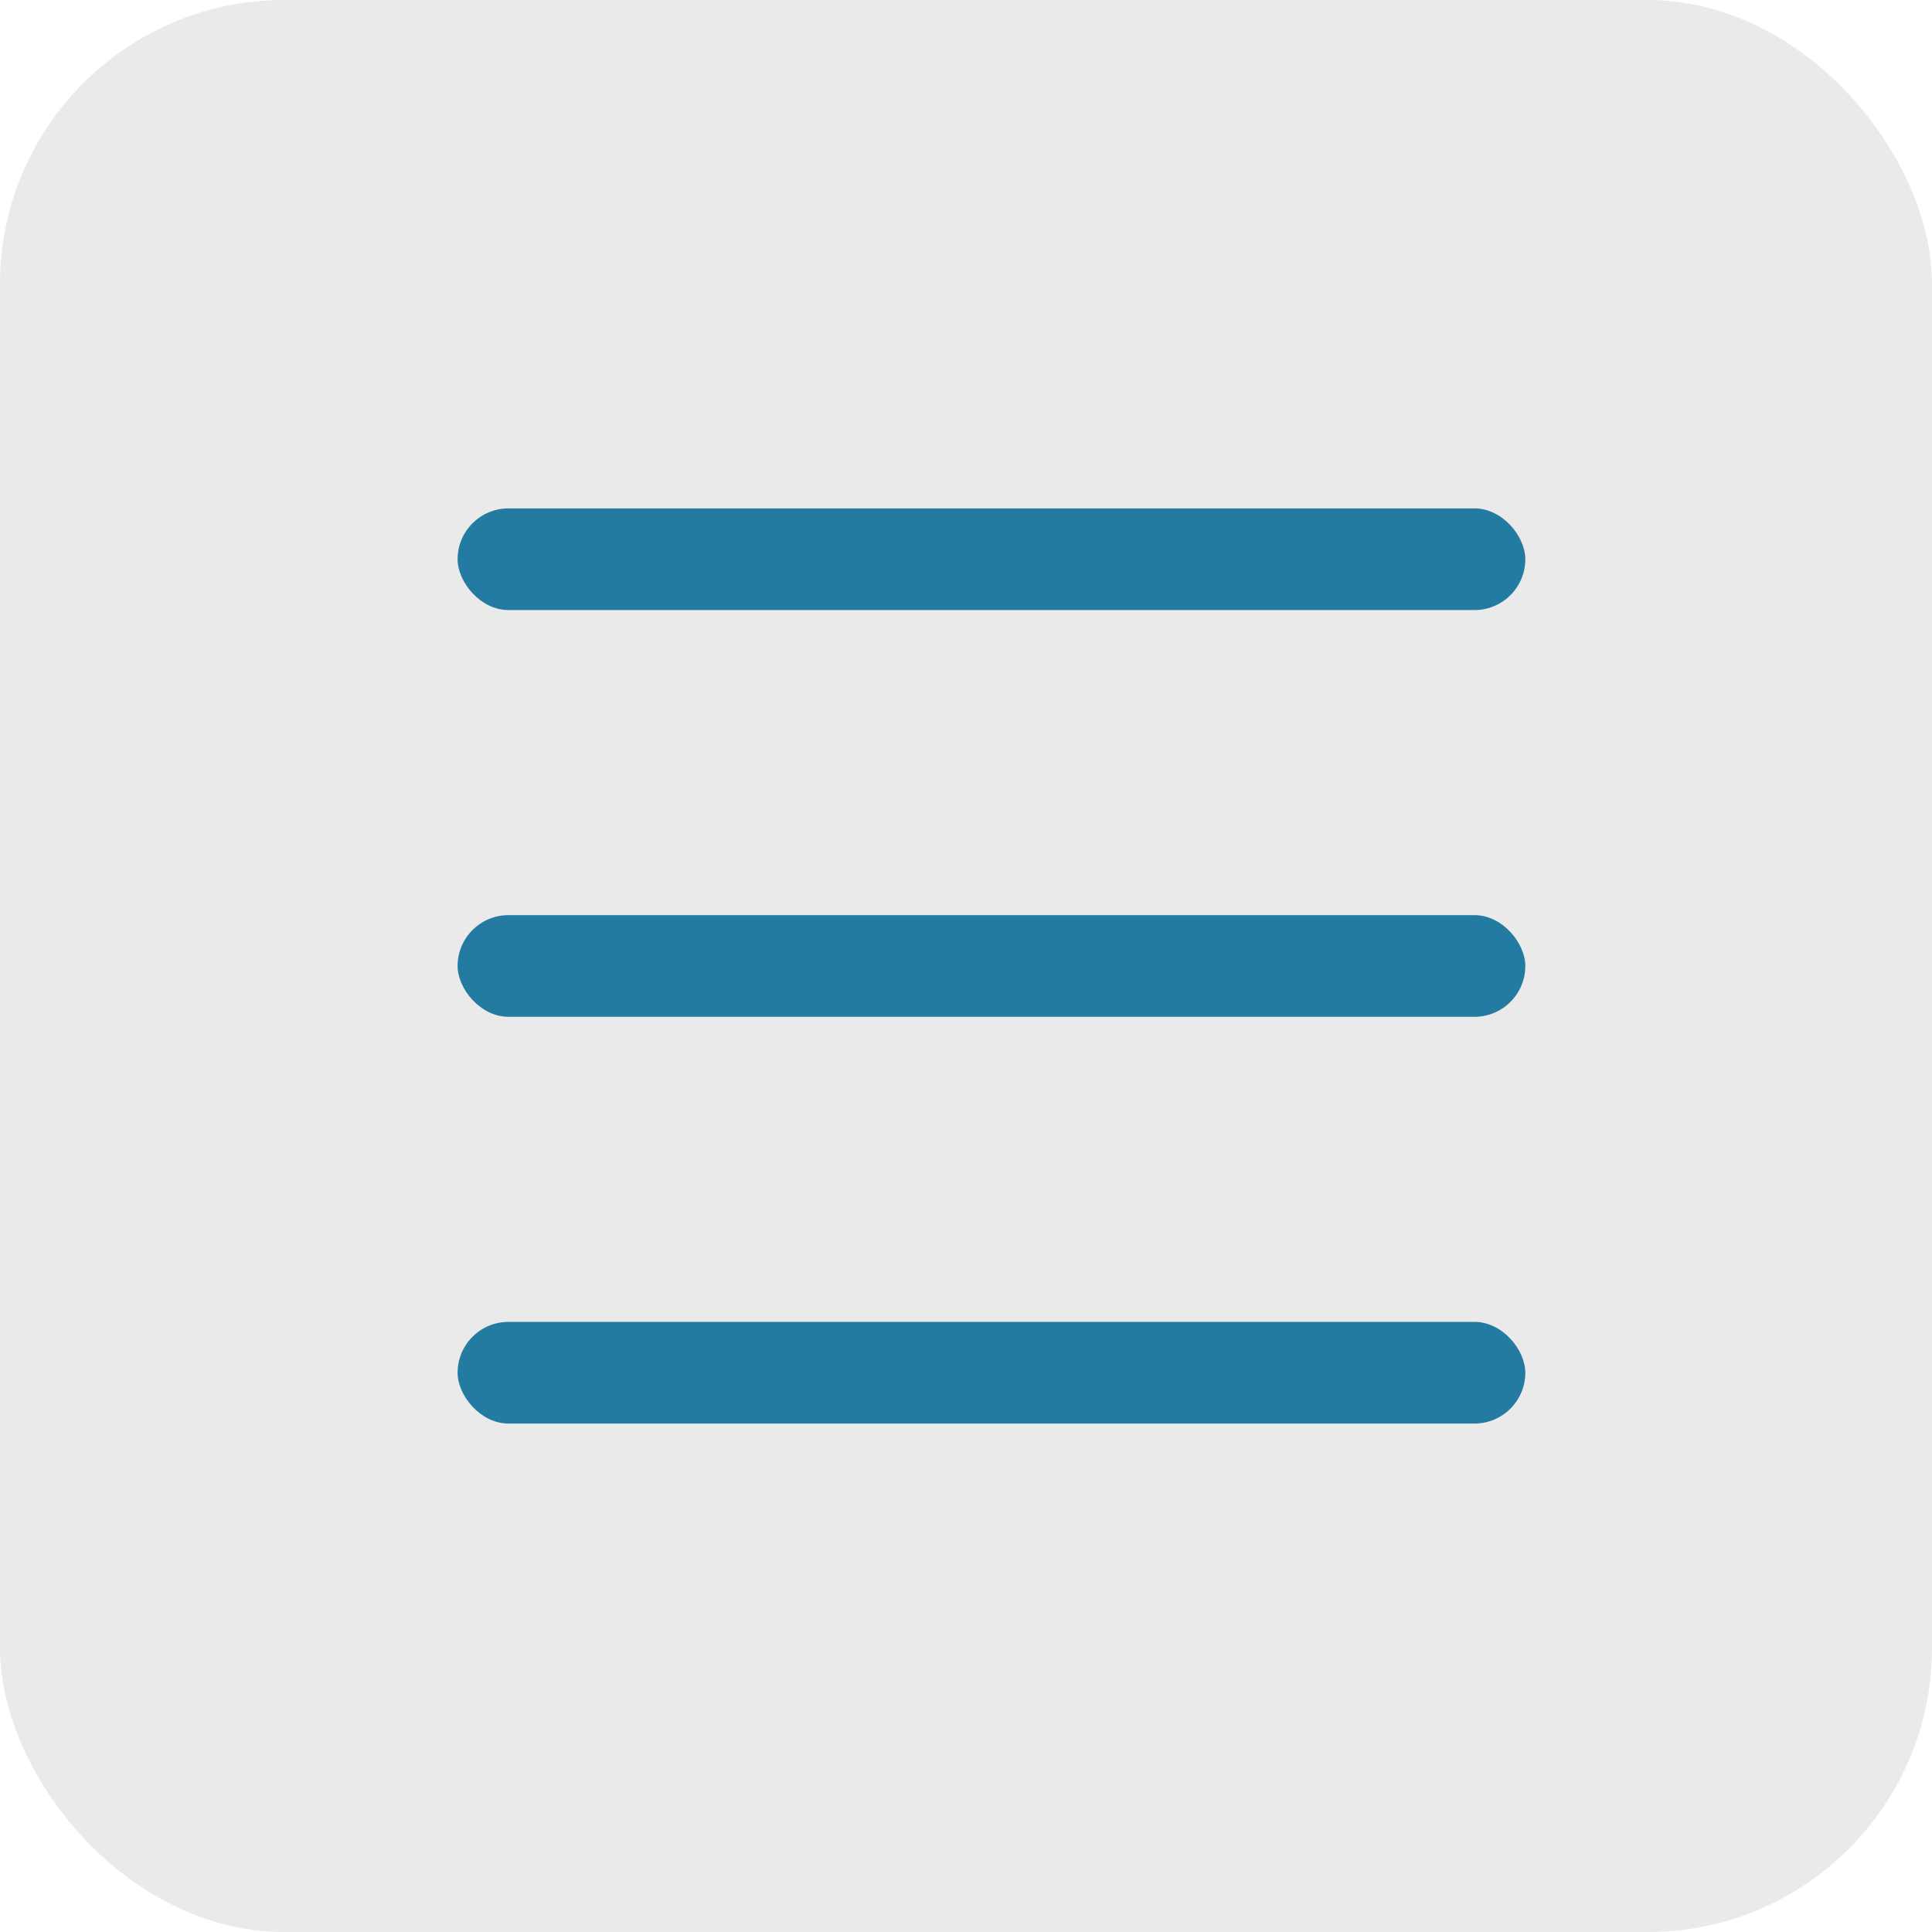 <?xml version="1.0" encoding="UTF-8"?> <svg xmlns="http://www.w3.org/2000/svg" width="34" height="34" viewBox="0 0 34 34" fill="none"> <rect width="34" height="34" rx="5" fill="#EAEAEA"></rect> <rect x="8.053" y="8.947" width="18.79" height="1.789" rx="0.895" fill="#247BA1"></rect> <rect x="8.053" y="23.263" width="18.79" height="1.789" rx="0.895" fill="#247BA1"></rect> <rect x="8.053" y="16.105" width="18.79" height="1.789" rx="0.895" fill="#247BA1"></rect> </svg> 